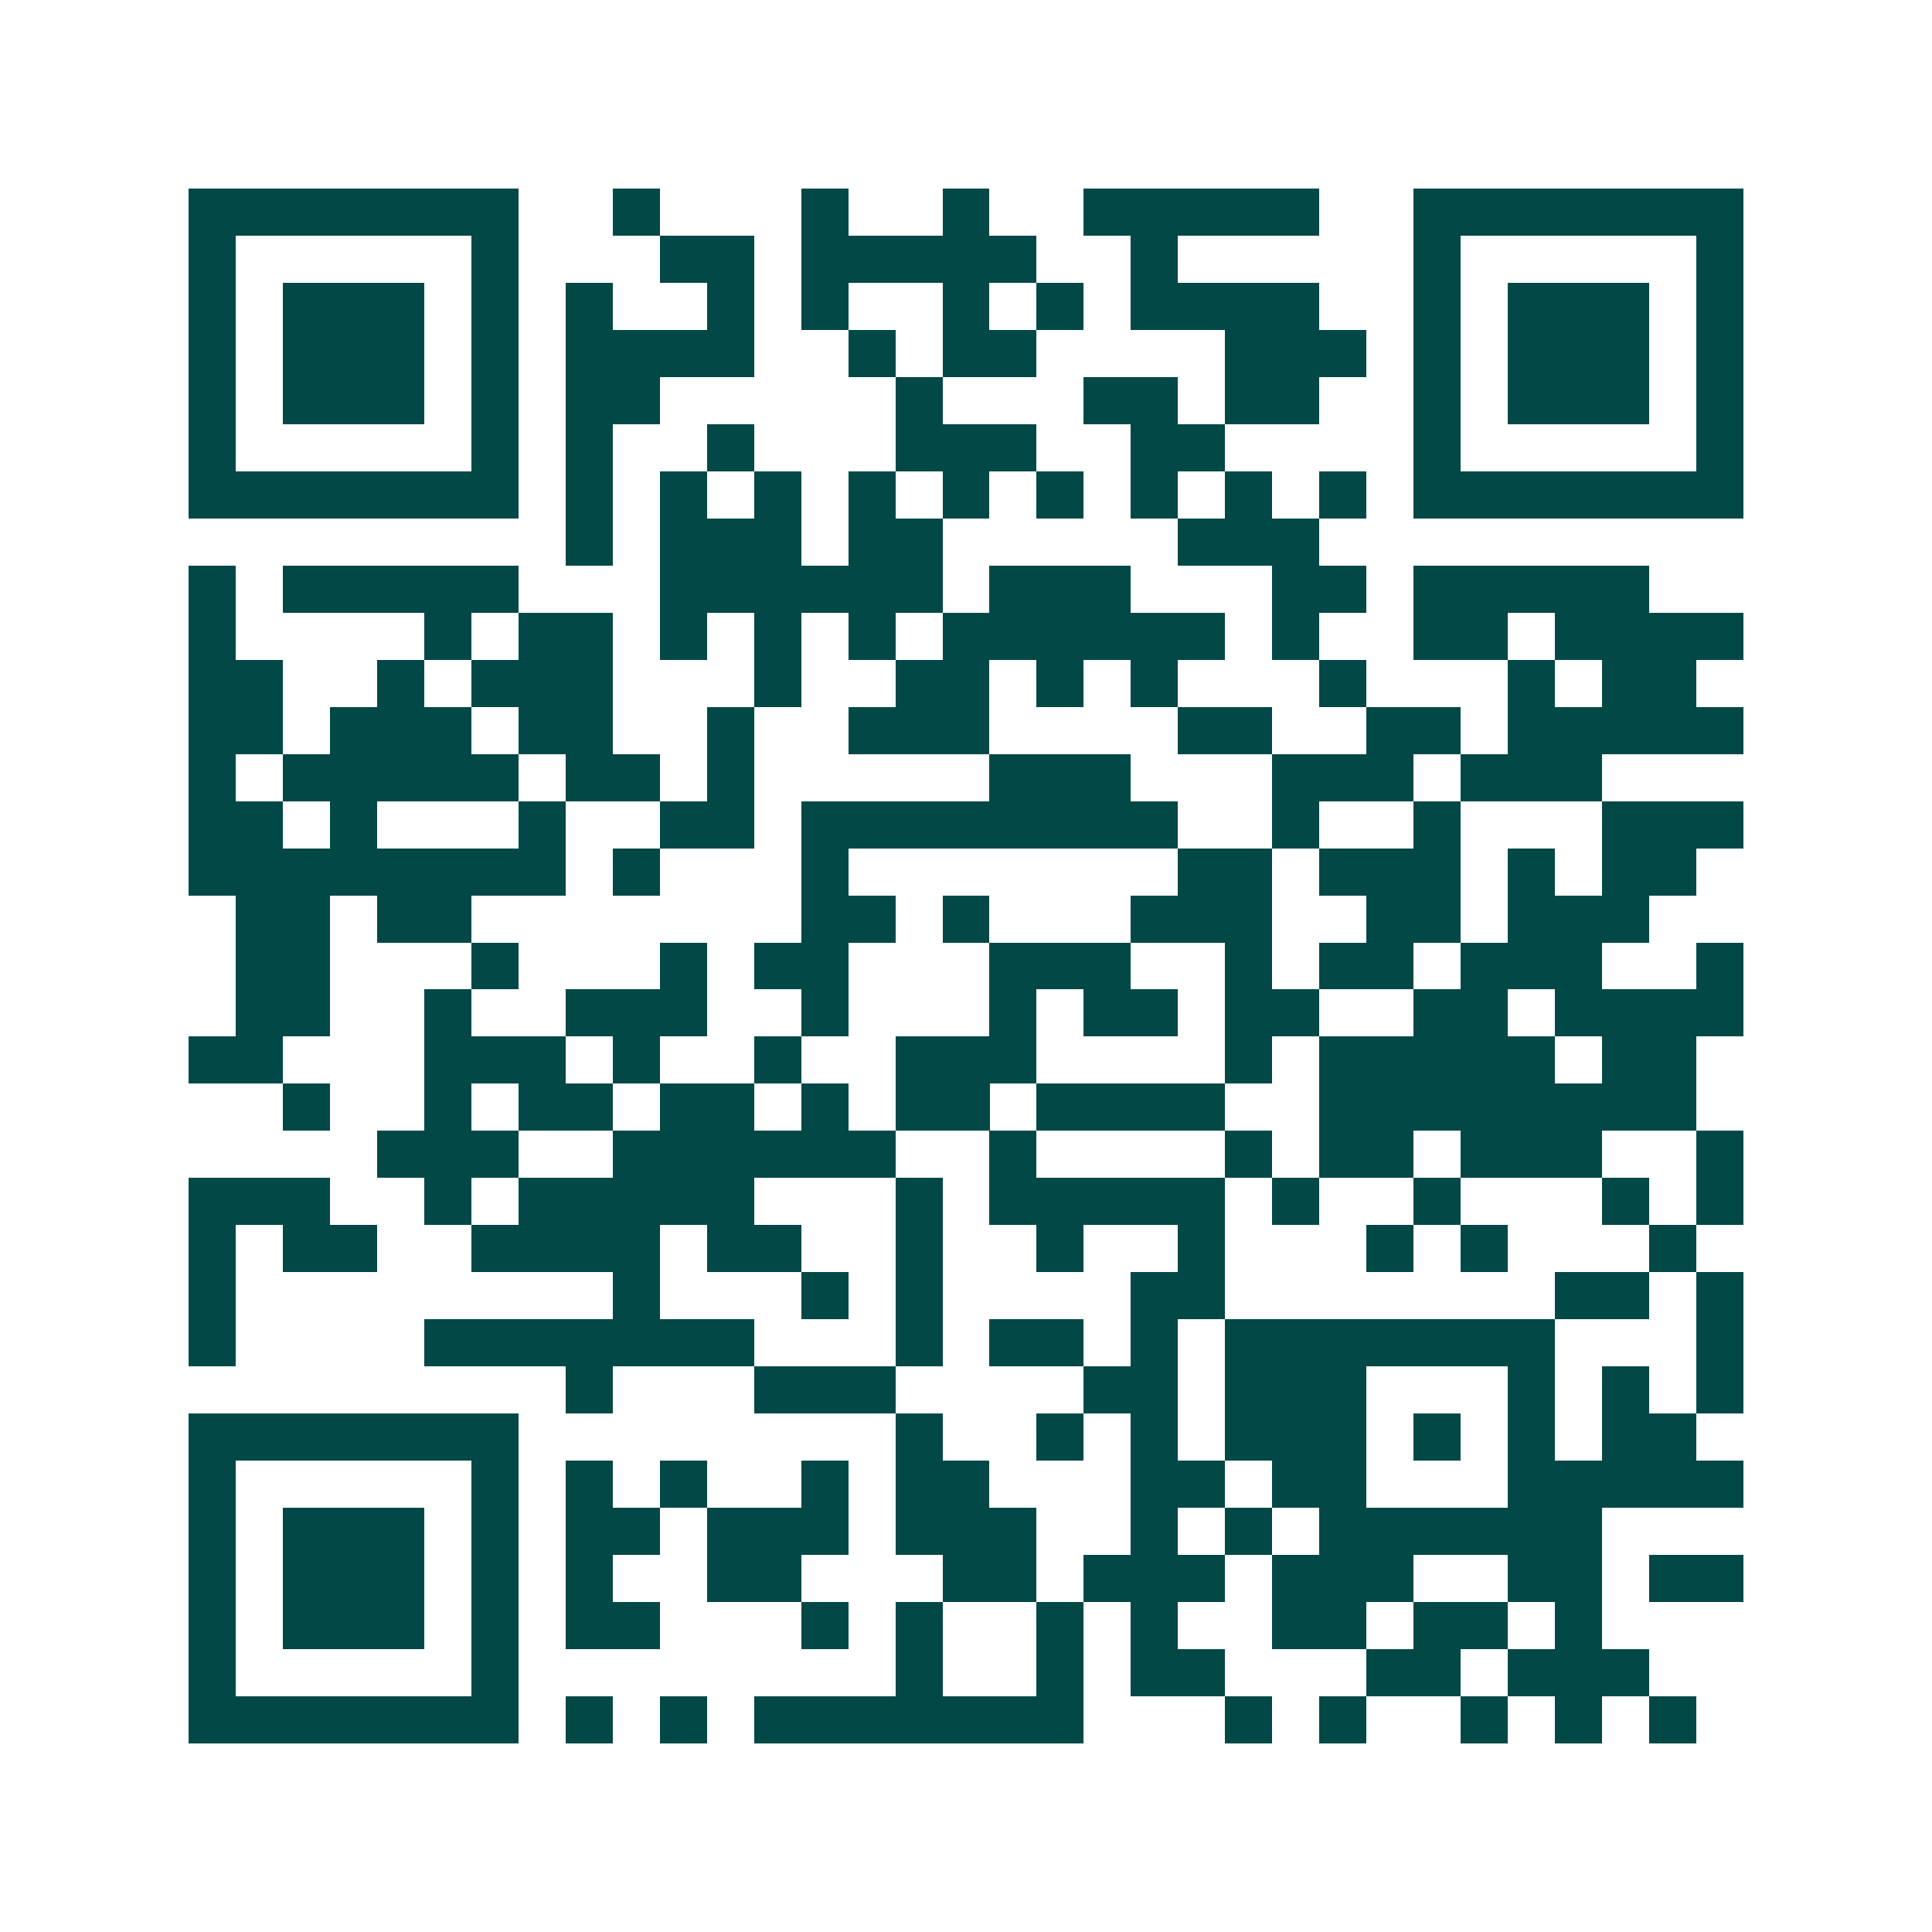 <svg xmlns="http://www.w3.org/2000/svg" width="200" height="200" viewBox="0 0 41 41" shape-rendering="crispEdges"><path fill="#ffffff" d="M0 0h41v41H0z"/><path stroke="#014847" d="M4 4.5h7m2 0h1m3 0h1m2 0h1m2 0h5m2 0h7M4 5.5h1m5 0h1m3 0h2m1 0h5m2 0h1m5 0h1m5 0h1M4 6.5h1m1 0h3m1 0h1m1 0h1m2 0h1m1 0h1m2 0h1m1 0h1m1 0h4m2 0h1m1 0h3m1 0h1M4 7.5h1m1 0h3m1 0h1m1 0h4m2 0h1m1 0h2m4 0h3m1 0h1m1 0h3m1 0h1M4 8.5h1m1 0h3m1 0h1m1 0h2m5 0h1m3 0h2m1 0h2m2 0h1m1 0h3m1 0h1M4 9.5h1m5 0h1m1 0h1m2 0h1m3 0h3m2 0h2m4 0h1m5 0h1M4 10.5h7m1 0h1m1 0h1m1 0h1m1 0h1m1 0h1m1 0h1m1 0h1m1 0h1m1 0h1m1 0h7M12 11.5h1m1 0h3m1 0h2m5 0h3M4 12.5h1m1 0h5m3 0h6m1 0h3m3 0h2m1 0h5M4 13.5h1m4 0h1m1 0h2m1 0h1m1 0h1m1 0h1m1 0h6m1 0h1m2 0h2m1 0h4M4 14.5h2m2 0h1m1 0h3m3 0h1m2 0h2m1 0h1m1 0h1m3 0h1m3 0h1m1 0h2M4 15.5h2m1 0h3m1 0h2m2 0h1m2 0h3m4 0h2m2 0h2m1 0h5M4 16.5h1m1 0h5m1 0h2m1 0h1m5 0h3m3 0h3m1 0h3M4 17.5h2m1 0h1m3 0h1m2 0h2m1 0h8m2 0h1m2 0h1m3 0h3M4 18.5h8m1 0h1m3 0h1m7 0h2m1 0h3m1 0h1m1 0h2M5 19.5h2m1 0h2m7 0h2m1 0h1m3 0h3m2 0h2m1 0h3M5 20.5h2m3 0h1m3 0h1m1 0h2m3 0h3m2 0h1m1 0h2m1 0h3m2 0h1M5 21.5h2m2 0h1m2 0h3m2 0h1m3 0h1m1 0h2m1 0h2m2 0h2m1 0h4M4 22.5h2m3 0h3m1 0h1m2 0h1m2 0h3m4 0h1m1 0h5m1 0h2M6 23.5h1m2 0h1m1 0h2m1 0h2m1 0h1m1 0h2m1 0h4m2 0h8M8 24.5h3m2 0h6m2 0h1m4 0h1m1 0h2m1 0h3m2 0h1M4 25.5h3m2 0h1m1 0h5m3 0h1m1 0h5m1 0h1m2 0h1m3 0h1m1 0h1M4 26.5h1m1 0h2m2 0h4m1 0h2m2 0h1m2 0h1m2 0h1m3 0h1m1 0h1m3 0h1M4 27.5h1m8 0h1m3 0h1m1 0h1m4 0h2m7 0h2m1 0h1M4 28.5h1m4 0h7m3 0h1m1 0h2m1 0h1m1 0h7m3 0h1M12 29.5h1m3 0h3m4 0h2m1 0h3m3 0h1m1 0h1m1 0h1M4 30.5h7m8 0h1m2 0h1m1 0h1m1 0h3m1 0h1m1 0h1m1 0h2M4 31.5h1m5 0h1m1 0h1m1 0h1m2 0h1m1 0h2m3 0h2m1 0h2m3 0h5M4 32.5h1m1 0h3m1 0h1m1 0h2m1 0h3m1 0h3m2 0h1m1 0h1m1 0h6M4 33.5h1m1 0h3m1 0h1m1 0h1m2 0h2m3 0h2m1 0h3m1 0h3m2 0h2m1 0h2M4 34.5h1m1 0h3m1 0h1m1 0h2m3 0h1m1 0h1m2 0h1m1 0h1m2 0h2m1 0h2m1 0h1M4 35.5h1m5 0h1m8 0h1m2 0h1m1 0h2m3 0h2m1 0h3M4 36.5h7m1 0h1m1 0h1m1 0h7m3 0h1m1 0h1m2 0h1m1 0h1m1 0h1"/></svg>
